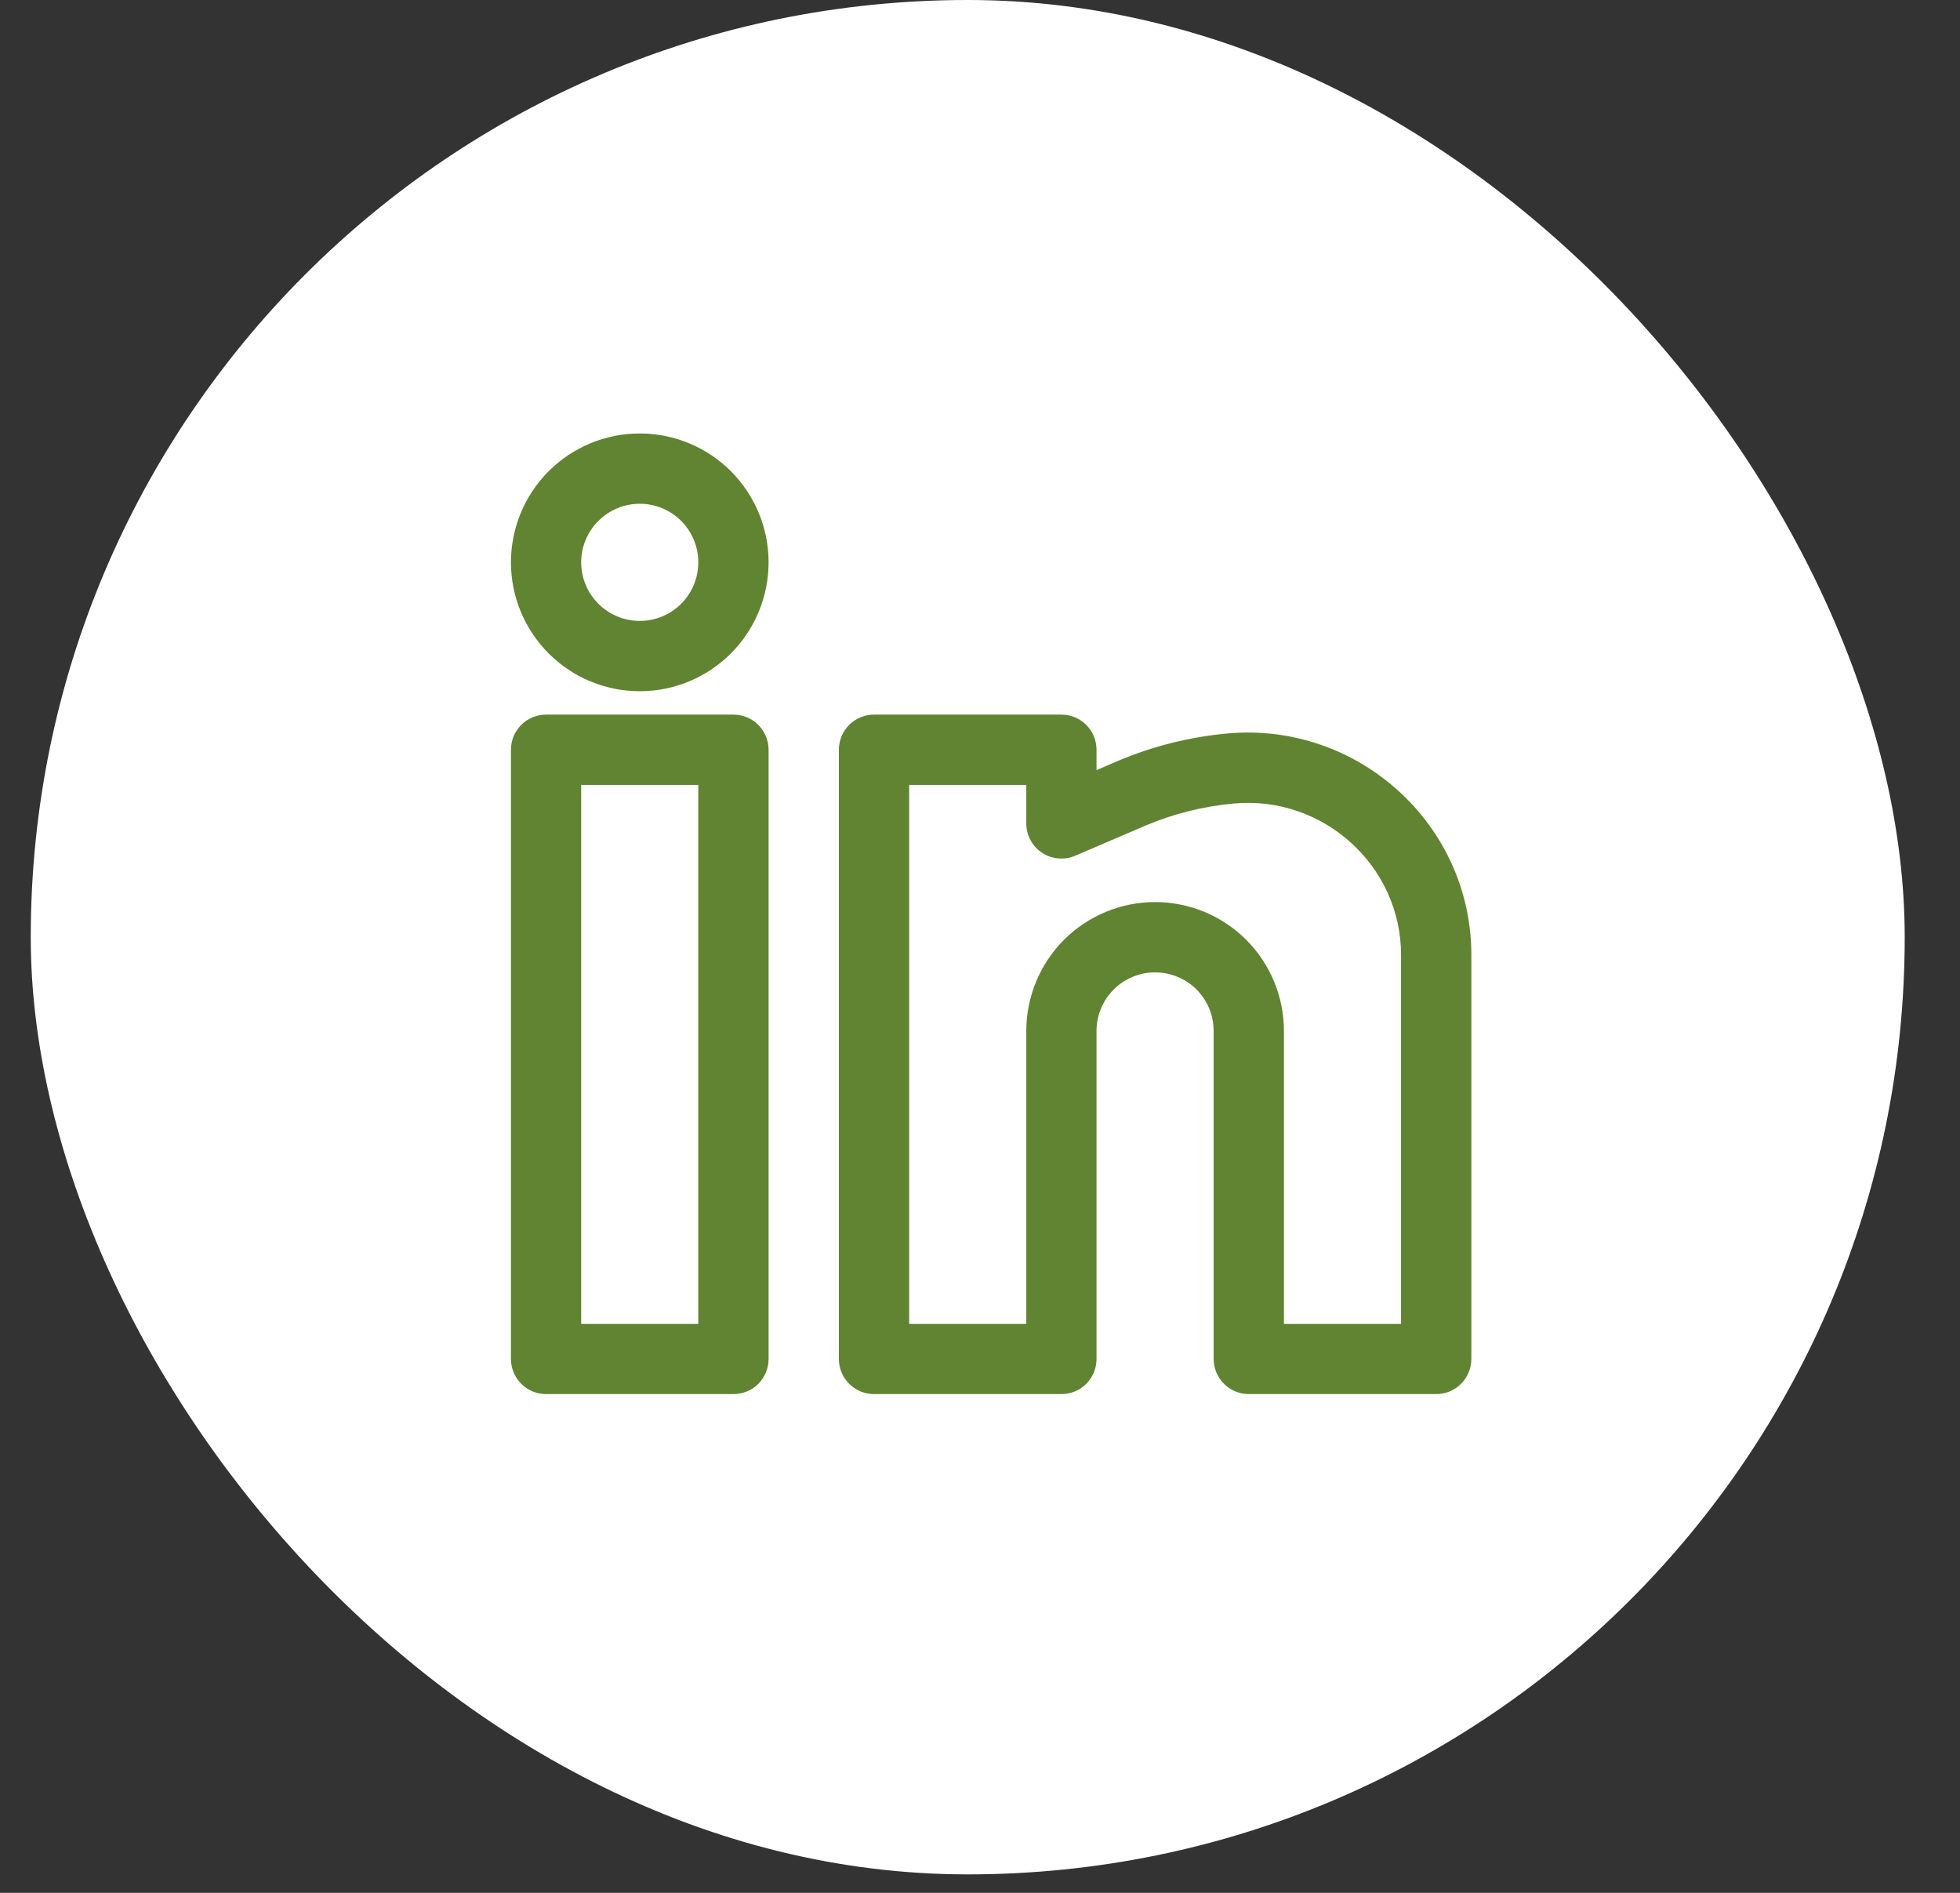 <svg xmlns="http://www.w3.org/2000/svg" width="29" height="28" viewBox="0 0 29 28" fill="none"><rect x="0" y="0" width="29" height="28" fill="#333333" stroke="none"/><rect x="0.455" width="27.727" height="27.727" rx="13.864" fill="white"></rect><path fill-rule="evenodd" clip-rule="evenodd" d="M9.466 6.412C8.96 6.412 8.476 6.613 8.118 6.97C7.761 7.328 7.56 7.813 7.56 8.318C7.56 8.824 7.761 9.309 8.118 9.666C8.476 10.024 8.96 10.225 9.466 10.225C9.972 10.225 10.456 10.024 10.814 9.666C11.171 9.309 11.372 8.824 11.372 8.318C11.372 7.813 11.171 7.328 10.814 6.97C10.456 6.613 9.972 6.412 9.466 6.412ZM8.599 8.318C8.599 8.089 8.691 7.868 8.853 7.706C9.016 7.543 9.236 7.452 9.466 7.452C9.696 7.452 9.916 7.543 10.079 7.706C10.241 7.868 10.332 8.089 10.332 8.318C10.332 8.548 10.241 8.769 10.079 8.931C9.916 9.094 9.696 9.185 9.466 9.185C9.236 9.185 9.016 9.094 8.853 8.931C8.691 8.769 8.599 8.548 8.599 8.318ZM7.56 11.091C7.56 10.953 7.614 10.821 7.712 10.723C7.809 10.626 7.942 10.571 8.08 10.571H10.852C10.99 10.571 11.122 10.626 11.22 10.723C11.317 10.821 11.372 10.953 11.372 11.091V20.102C11.372 20.24 11.317 20.373 11.22 20.47C11.122 20.568 10.99 20.622 10.852 20.622H8.08C7.942 20.622 7.809 20.568 7.712 20.47C7.614 20.373 7.56 20.24 7.56 20.102V11.091ZM8.599 11.611V19.583H10.332V11.611H8.599ZM12.412 11.091C12.412 10.953 12.467 10.821 12.564 10.723C12.662 10.626 12.794 10.571 12.932 10.571H15.705C15.842 10.571 15.975 10.626 16.072 10.723C16.17 10.821 16.224 10.953 16.224 11.091V11.392L16.526 11.262C17.046 11.04 17.598 10.901 18.16 10.85C20.084 10.675 21.77 12.186 21.77 14.127V20.102C21.77 20.24 21.715 20.373 21.618 20.47C21.52 20.568 21.388 20.622 21.25 20.622H18.477C18.339 20.622 18.207 20.568 18.11 20.47C18.012 20.373 17.957 20.24 17.957 20.102V15.25C17.957 15.02 17.866 14.8 17.704 14.637C17.541 14.475 17.321 14.384 17.091 14.384C16.861 14.384 16.641 14.475 16.478 14.637C16.316 14.8 16.224 15.02 16.224 15.25V20.102C16.224 20.24 16.17 20.373 16.072 20.47C15.975 20.568 15.842 20.622 15.705 20.622H12.932C12.794 20.622 12.662 20.568 12.564 20.47C12.467 20.373 12.412 20.24 12.412 20.102V11.091ZM13.452 11.611V19.583H15.185V15.25C15.185 14.745 15.386 14.26 15.743 13.902C16.101 13.545 16.585 13.344 17.091 13.344C17.596 13.344 18.081 13.545 18.439 13.902C18.796 14.26 18.997 14.745 18.997 15.25V19.583H20.73V14.127C20.73 12.807 19.579 11.765 18.256 11.886C17.801 11.927 17.356 12.039 16.936 12.218L15.91 12.658C15.831 12.692 15.744 12.706 15.659 12.698C15.573 12.691 15.49 12.662 15.418 12.615C15.346 12.567 15.287 12.503 15.247 12.427C15.206 12.351 15.185 12.266 15.185 12.18V11.611H13.452Z" fill="#608431"></path></svg>